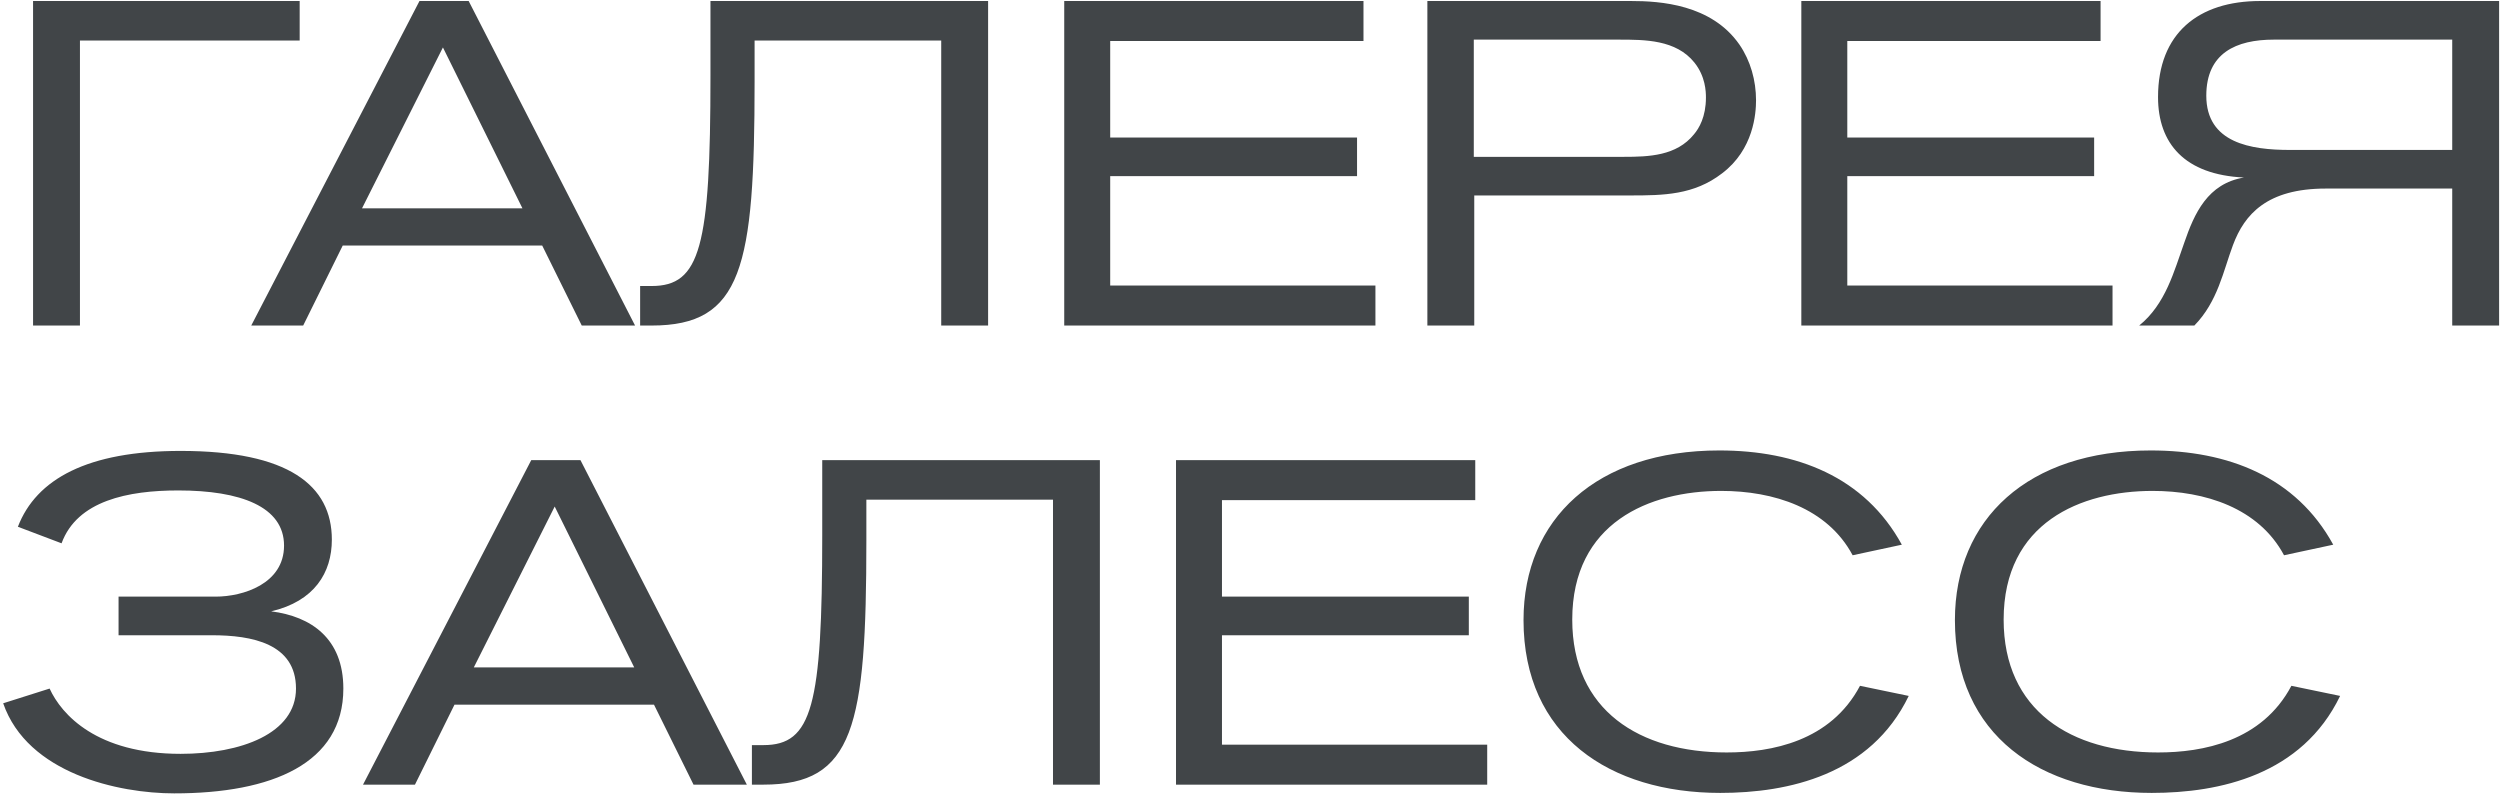 <?xml version="1.0" encoding="UTF-8"?> <svg xmlns="http://www.w3.org/2000/svg" width="599" height="191" viewBox="0 0 599 191" fill="none"><path d="M71.801 0.242V9.714H19.155V78H7.921V0.242H71.801ZM152.163 78H139.387L129.915 58.836H82.115L72.643 78H60.197L100.508 0.242H112.293L152.163 78ZM125.179 49.915L106.125 11.366L86.741 49.915H125.179ZM236.75 78H225.516V9.714H180.8V19.517C180.8 64.123 177.826 78 156.129 78H153.375V68.528H156.129C167.803 68.528 170.226 59.166 170.226 18.195V0.242H236.75V78ZM329.553 78H254.99V0.242H326.69V9.824H266.004V32.953H325.148V42.205H266.004V68.418H329.553V78ZM341.998 78V0.242H390.789C397.728 0.242 410.064 1.013 416.782 10.706C419.425 14.56 420.747 19.296 420.747 24.032C420.747 27.116 420.196 35.817 412.597 41.544C405.878 46.721 398.609 46.831 390.569 46.831H353.232V78H341.998ZM353.122 37.579H389.027C395.085 37.579 401.693 37.359 405.878 32.182C407.09 30.751 408.742 27.997 408.742 23.371C408.742 21.94 408.632 18.305 405.989 15.001C401.583 9.494 394.094 9.494 387.816 9.494H353.122V37.579ZM506.162 78H431.598V0.242H503.298V9.824H442.612V32.953H501.756V42.205H442.612V68.418H506.162V78ZM598.787 0.242V78H587.553V45.179H557.265C543.168 45.179 537.771 51.346 535.017 58.726C532.704 64.894 531.383 72.273 525.766 78H512.549C518.937 72.823 520.92 64.894 523.343 58.175C525.766 51.126 528.96 43.967 537.661 42.535C523.453 41.875 517.065 34.385 517.065 23.261C517.065 7.952 526.757 0.242 541.515 0.242H598.787ZM587.553 35.927V9.494H544.82C535.788 9.494 528.629 12.688 528.629 22.931C528.629 34.275 539.313 35.927 548.674 35.927H587.553ZM14.75 130.177L4.287 126.212C8.692 114.758 21.028 108.04 43.276 108.04C69.158 108.04 79.511 116.3 79.511 129.296C79.511 137.226 75.326 144.055 64.973 146.478C74.555 147.689 82.265 152.976 82.265 164.981C82.265 182.934 65.193 190.093 41.734 190.093C28.407 190.093 6.6 185.357 0.762 168.506L11.886 164.981C14.75 171.259 23.23 180.621 43.276 180.621C57.704 180.621 70.92 175.775 70.92 164.981C70.92 154.188 60.347 152.205 50.765 152.205H28.407V142.953H51.646C58.254 142.953 68.057 139.87 68.057 130.728C68.057 121.366 57.594 117.511 42.725 117.511C30.72 117.511 18.494 119.935 14.75 130.177ZM178.944 188H166.168L156.697 168.836H108.897L99.425 188H86.979L127.29 110.242H139.074L178.944 188ZM151.961 159.915L132.907 121.366L113.522 159.915H151.961ZM263.532 188H252.297V119.714H207.581V129.517C207.581 174.123 204.608 188 182.91 188H180.157V178.528H182.91C194.585 178.528 197.008 169.166 197.008 128.195V110.242H263.532V188ZM356.335 188H281.771V110.242H353.472V119.824H292.785V142.953H351.93V152.205H292.785V178.418H356.335V188ZM445.656 164.32L457.331 166.743C448.19 185.687 428.475 189.982 412.174 189.982C385.741 189.982 365.035 176.325 365.035 148.57C365.035 124.34 382.547 107.929 411.954 107.929C430.457 107.929 446.758 114.207 455.679 130.508L443.894 133.041C437.837 121.697 424.95 117.622 412.395 117.622C395.213 117.622 376.71 125.221 376.71 148.46C376.71 170.268 392.9 180.29 413.716 180.29C424.4 180.29 438.608 177.647 445.656 164.32ZM549.019 164.32L560.693 166.743C551.552 185.687 531.837 189.982 515.537 189.982C489.103 189.982 468.397 176.325 468.397 148.57C468.397 124.34 485.909 107.929 515.316 107.929C533.82 107.929 550.12 114.207 559.041 130.508L547.256 133.041C541.199 121.697 528.313 117.622 515.757 117.622C498.575 117.622 480.072 125.221 480.072 148.46C480.072 170.268 496.262 180.29 517.079 180.29C527.762 180.29 541.97 177.647 549.019 164.32Z" fill="#414548"></path></svg> 